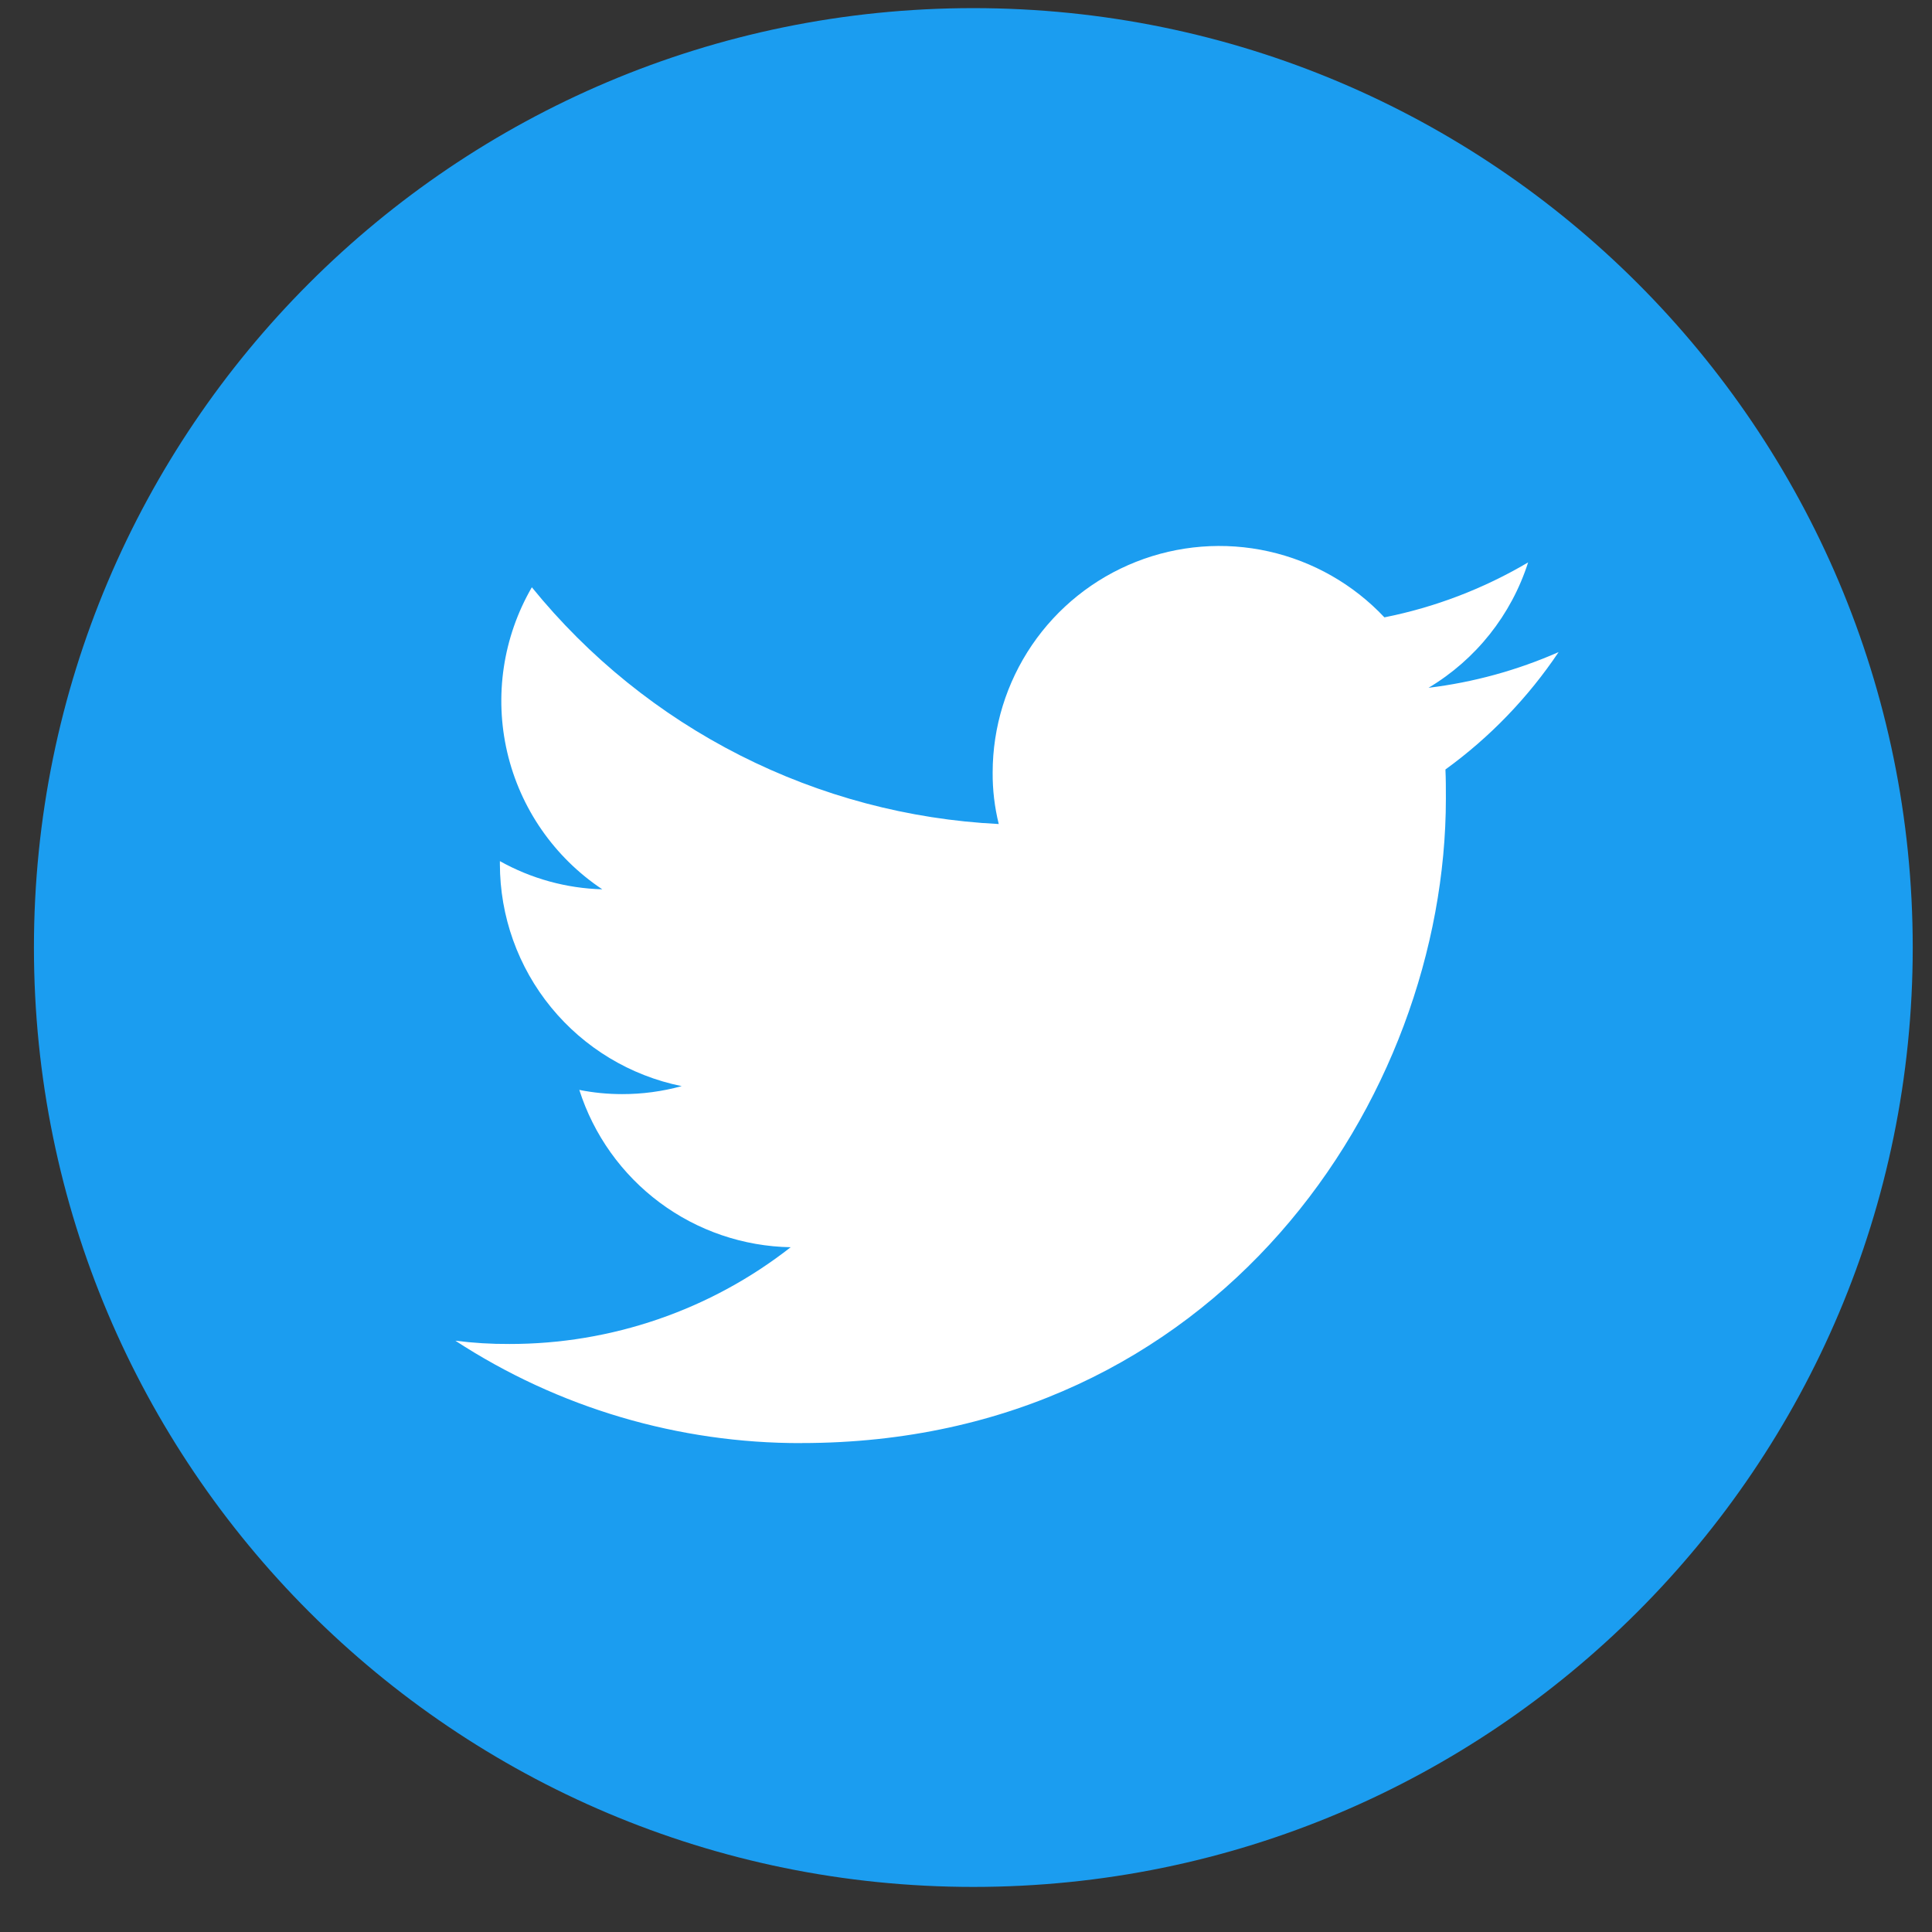 <svg fill="none" height="39" viewBox="0 0 39 39" width="39" xmlns="http://www.w3.org/2000/svg" xmlns:xlink="http://www.w3.org/1999/xlink"><rect x="0" y="0" width="39" height="39" fill="#333333" stroke="none"/><clipPath id="a"><path d="m.686.164h37.926v37.926h-37.926z"/></clipPath><g clip-path="url(#a)"><path d="m19.648 38.09c10.473 0 18.963-8.49 18.963-18.963 0-10.473-8.49-18.963-18.963-18.963-10.473 0-18.963 8.49-18.963 18.963 0 10.473 8.49 18.963 18.963 18.963z" fill="#1b9df0"/><path d="m16.178 29.13c8.41 0 13.009-6.969 13.009-13.009 0-.199 0-.398-.009-.588.896-.649 1.669-1.452 2.285-2.37-.835.368-1.72.611-2.626.721.956-.571 1.671-1.471 2.01-2.531-.898.53-1.879.906-2.901 1.109-.628-.668-1.442-1.131-2.336-1.331-.894-.2-1.828-.126-2.68.211-.852.337-1.583.922-2.099 1.68-.515.758-.792 1.653-.793 2.569-.003.351.039.702.123 1.043-1.818-.09-3.597-.563-5.221-1.386-1.624-.823-3.056-1.979-4.204-3.393-.583 1.006-.761 2.197-.497 3.33.264 1.133.951 2.122 1.919 2.767-.725-.02-1.434-.215-2.067-.569v.057c0 1.056.366 2.08 1.035 2.897.669.817 1.6 1.378 2.635 1.588-.392.107-.797.162-1.204.161-.29 0-.579-.028-.863-.085.29.909.858 1.704 1.623 2.274s1.69.885 2.644.902c-1.621 1.269-3.621 1.956-5.679 1.953-.365.002-.729-.02-1.09-.066 2.078 1.355 4.507 2.073 6.988 2.067z" fill="#fff"/></g></svg>
